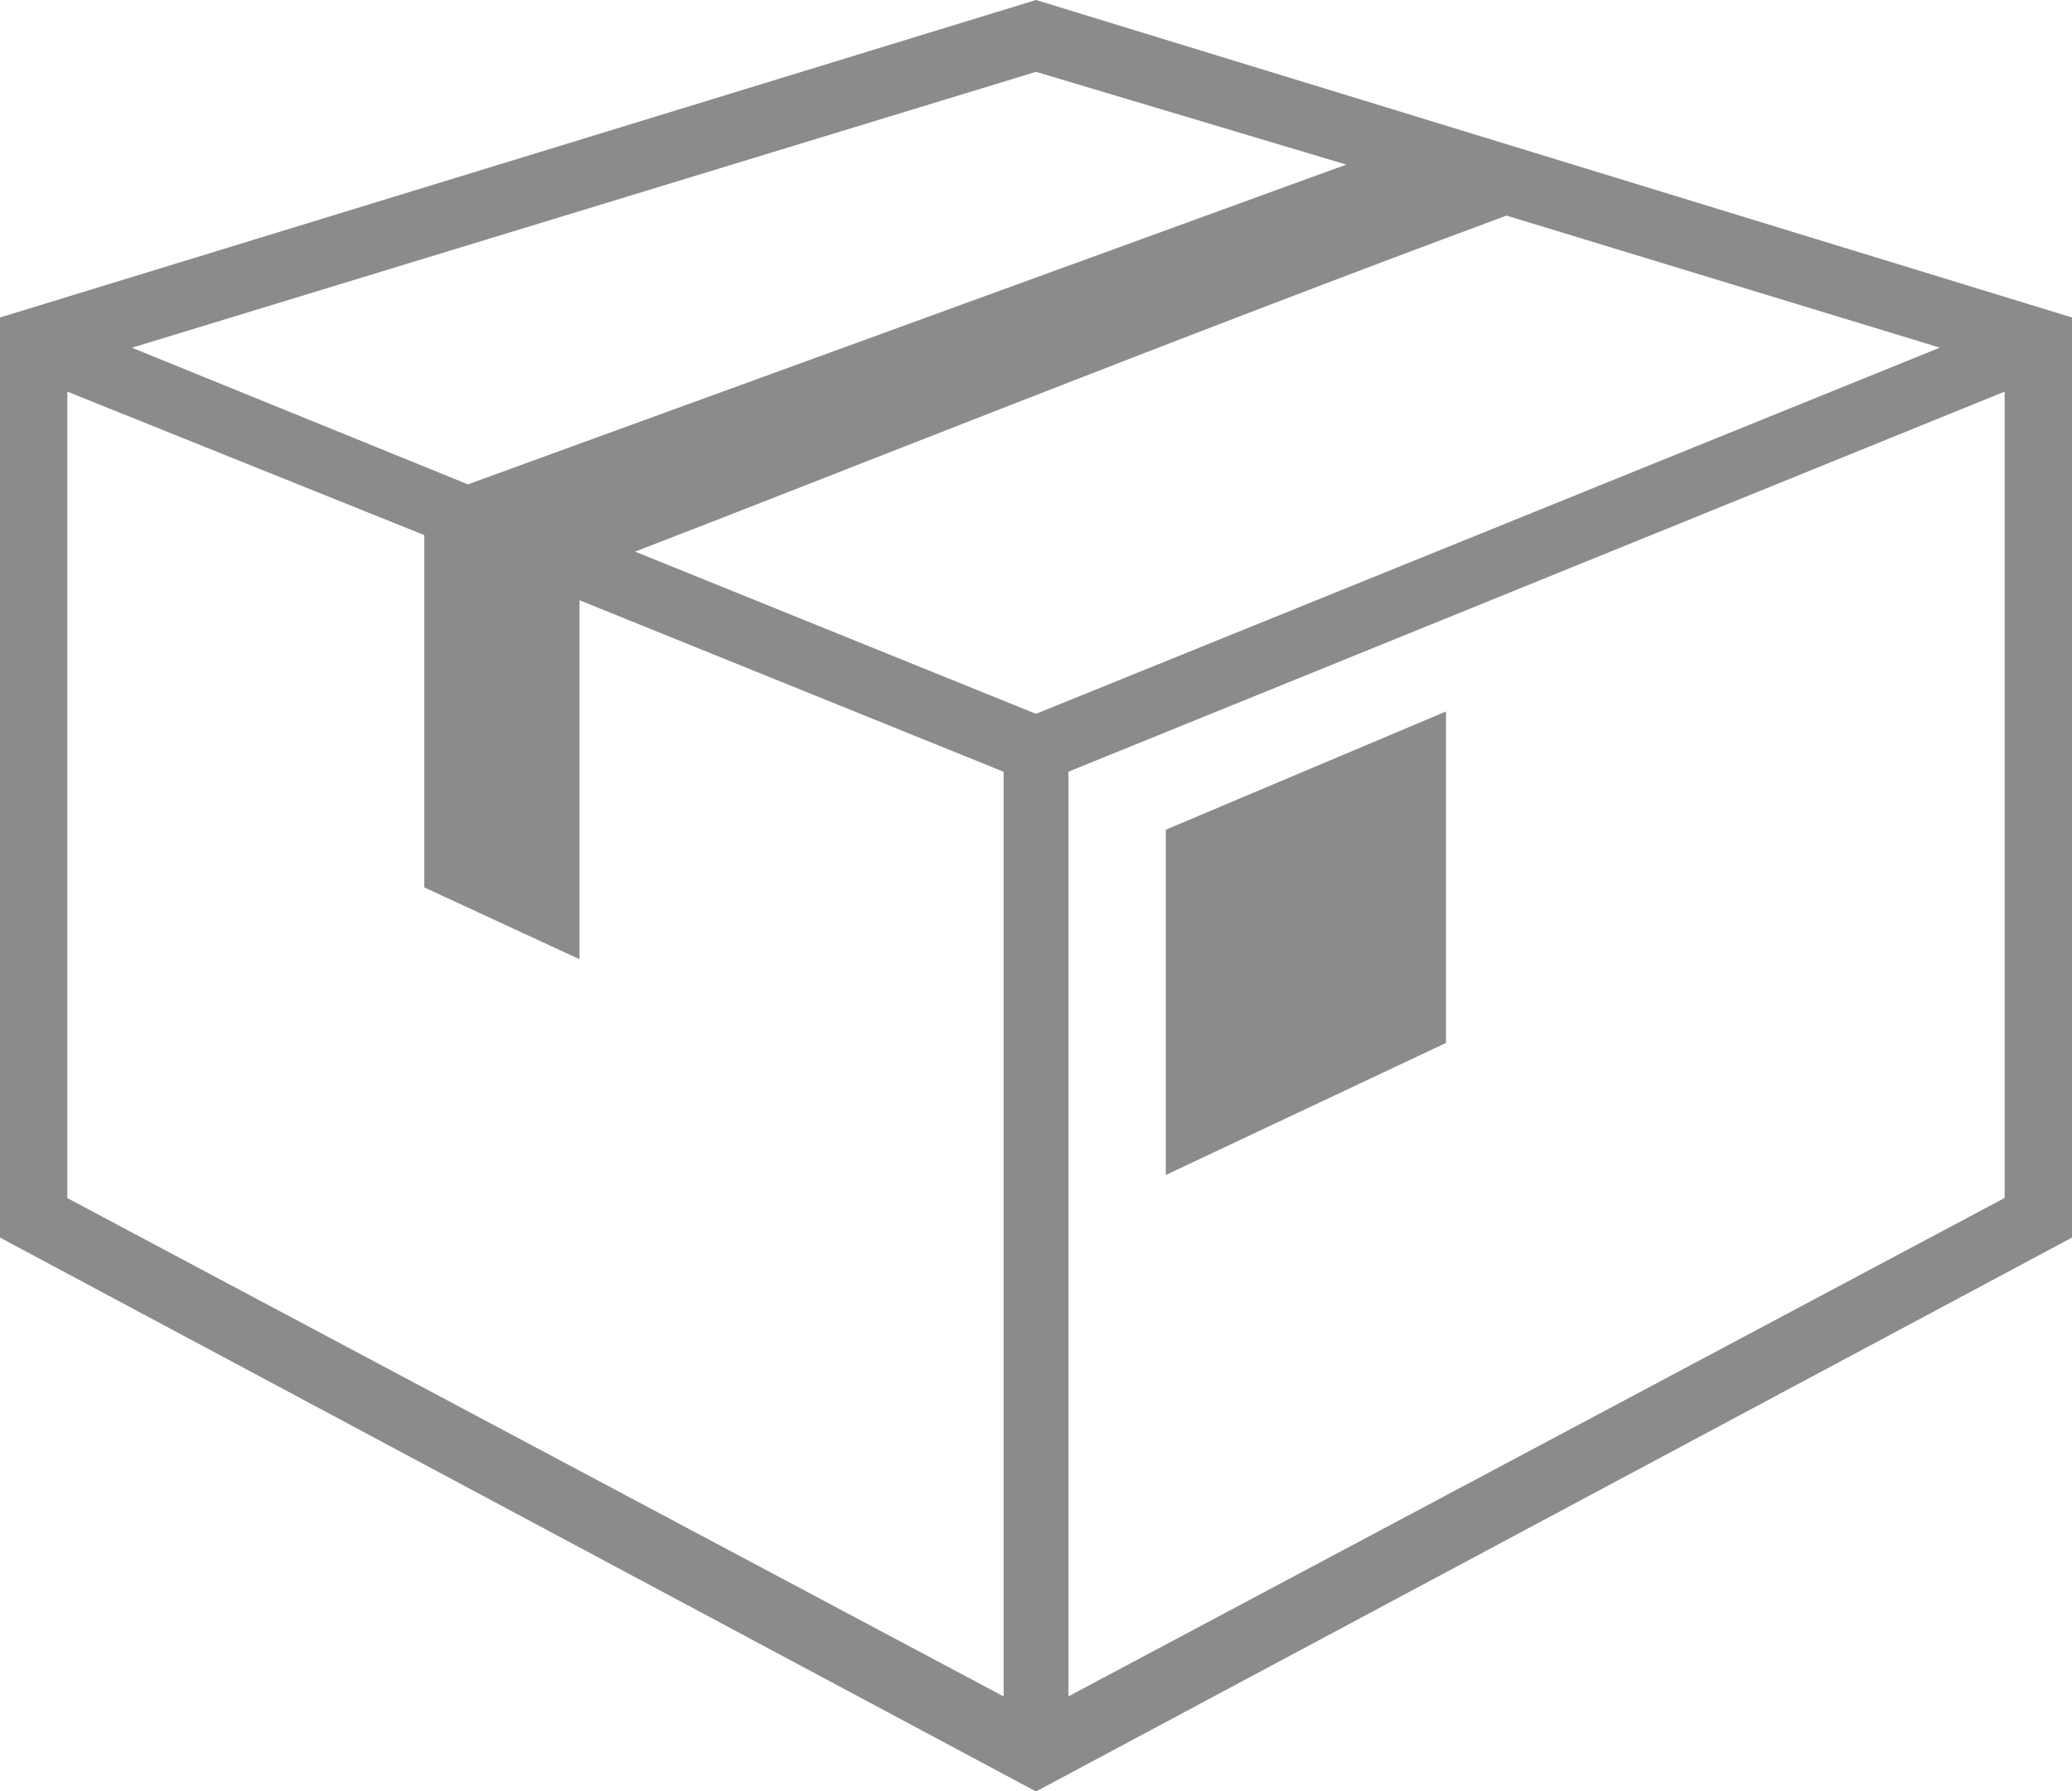 <?xml version="1.0" encoding="UTF-8"?>
<svg id="Layer_1" data-name="Layer 1" xmlns="http://www.w3.org/2000/svg" width="235.66" height="203.75" viewBox="0 0 235.66 203.75">
  <defs>
    <style>
      .cls-1 {
        fill: #8b8b8b;
      }
    </style>
  </defs>
  <g id="noun-box-153215">
    <path id="Path_126" data-name="Path 126" class="cls-1" d="m117.83,0L0,36.11v104.65l117.83,63,117.83-63V36.11L117.83,0Zm0,81.19l-45.6-18.45c20.56-7.9,61.4-24.25,99.11-38.22l49.29,15.02-102.81,41.65Zm35.29-62.47L53.22,55.09l-38.22-15.54L117.83,8.17l35.29,10.55ZM7.65,44.54l40.6,16.32v40.07l17.66,8.17v-40.83l48.24,19.51v105.17L7.66,136.27V44.54Zm113.87,148.41v-105.18l106.48-43.23v91.71l-106.48,56.69Z"/>
    <path id="Path_127" data-name="Path 127" class="cls-1" d="m132.59,94.37v39.27l31.87-15.02v-37.7"/>
  </g>
</svg>